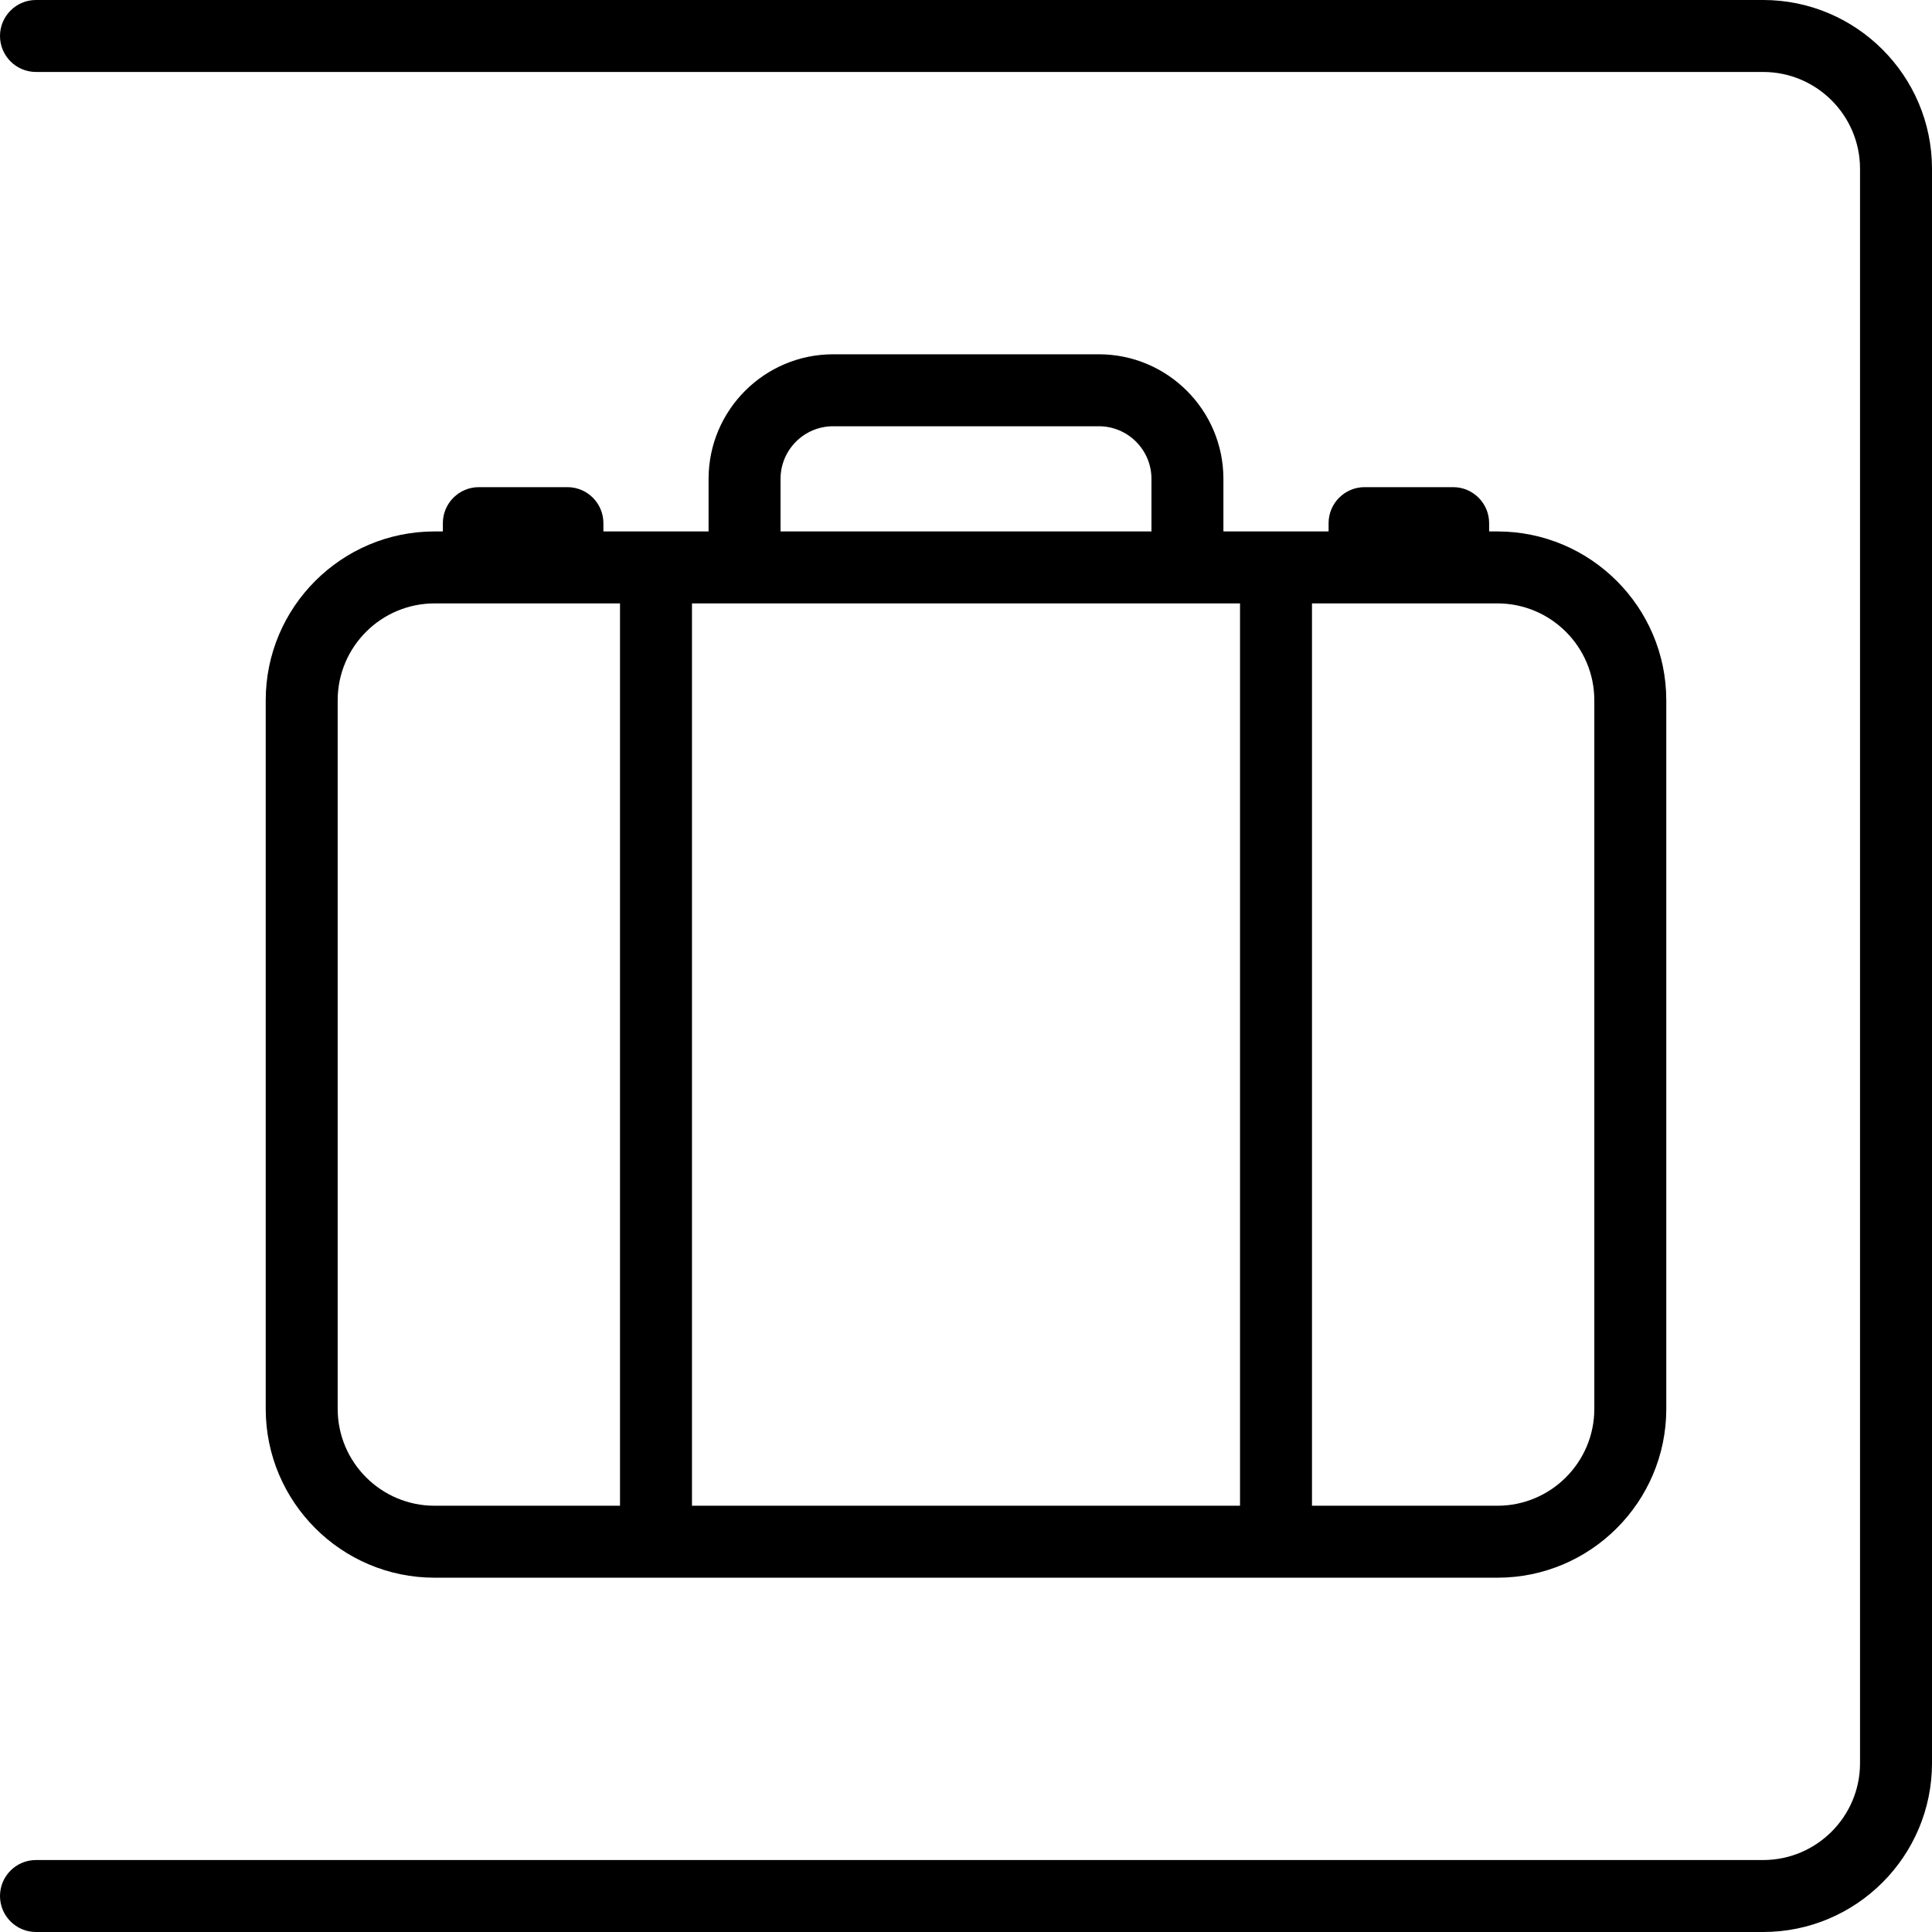 <?xml version="1.0" encoding="utf-8"?>
<!-- Generator: Adobe Illustrator 16.0.0, SVG Export Plug-In . SVG Version: 6.00 Build 0)  -->
<!DOCTYPE svg PUBLIC "-//W3C//DTD SVG 1.1//EN" "http://www.w3.org/Graphics/SVG/1.1/DTD/svg11.dtd">
<svg version="1.1" id="Layer_1" xmlns="http://www.w3.org/2000/svg" xmlns:xlink="http://www.w3.org/1999/xlink" x="0px" y="0px"
	 width="465.333px" height="465.333px" viewBox="0 0 465.333 465.333" enable-background="new 0 0 465.333 465.333"
	 xml:space="preserve">
<g>
	<defs>
		<rect id="SVGID_1_" width="465.333" height="465.333"/>
	</defs>
	<clipPath id="SVGID_2_">
		<use xlink:href="#SVGID_1_"  overflow="visible"/>
	</clipPath>
	<path clip-path="url(#SVGID_2_)" d="M465.334,40.666c0-22.423-18.243-40.667-40.668-40.667h-416C3.888-0.001,0,3.887,0,8.666
		s3.887,8.667,8.666,8.667h416c12.866,0,23.333,10.467,23.333,23.333v384c0,12.866-10.467,23.333-23.333,23.333h-416
		c-4.779,0-8.666,3.888-8.666,8.667s3.887,8.667,8.666,8.667h416c22.425,0,40.668-18.243,40.668-40.667V40.666z"/>
	<path clip-path="url(#SVGID_2_)" d="M401.334,168.666c0-22.424-18.243-40.666-40.668-40.666h-2v-2c0-4.779-3.888-8.667-8.666-8.667
		h-21.334c-4.778,0-8.666,3.888-8.666,8.667v2h-25.334v-12.667c0-16.542-13.457-30-30-30h-64c-16.542,0-30,13.458-30,30V128h-25.334
		v-2c0-4.779-3.887-8.667-8.666-8.667h-21.334c-4.778,0-8.666,3.888-8.666,8.667v2h-2C82.243,128,64,146.242,64,168.666v170.667
		c0,22.423,18.243,40.666,40.667,40.666h256c22.425,0,40.668-18.243,40.668-40.666V168.666z M188,115.333
		c0-6.985,5.683-12.667,12.667-12.667h64c6.984,0,12.668,5.682,12.668,12.667V128H188V115.333z M149.333,362.666h-44.666
		c-12.866,0-23.334-10.467-23.334-23.333V168.666c0-12.866,10.468-23.333,23.334-23.333h44.666V362.666z M298.666,362.666h-132
		V145.333h132V362.666z M384,339.333c0,12.866-10.468,23.333-23.334,23.333H316V145.333h44.666
		c12.866,0,23.334,10.467,23.334,23.333V339.333z"/>
</g>
</svg>
